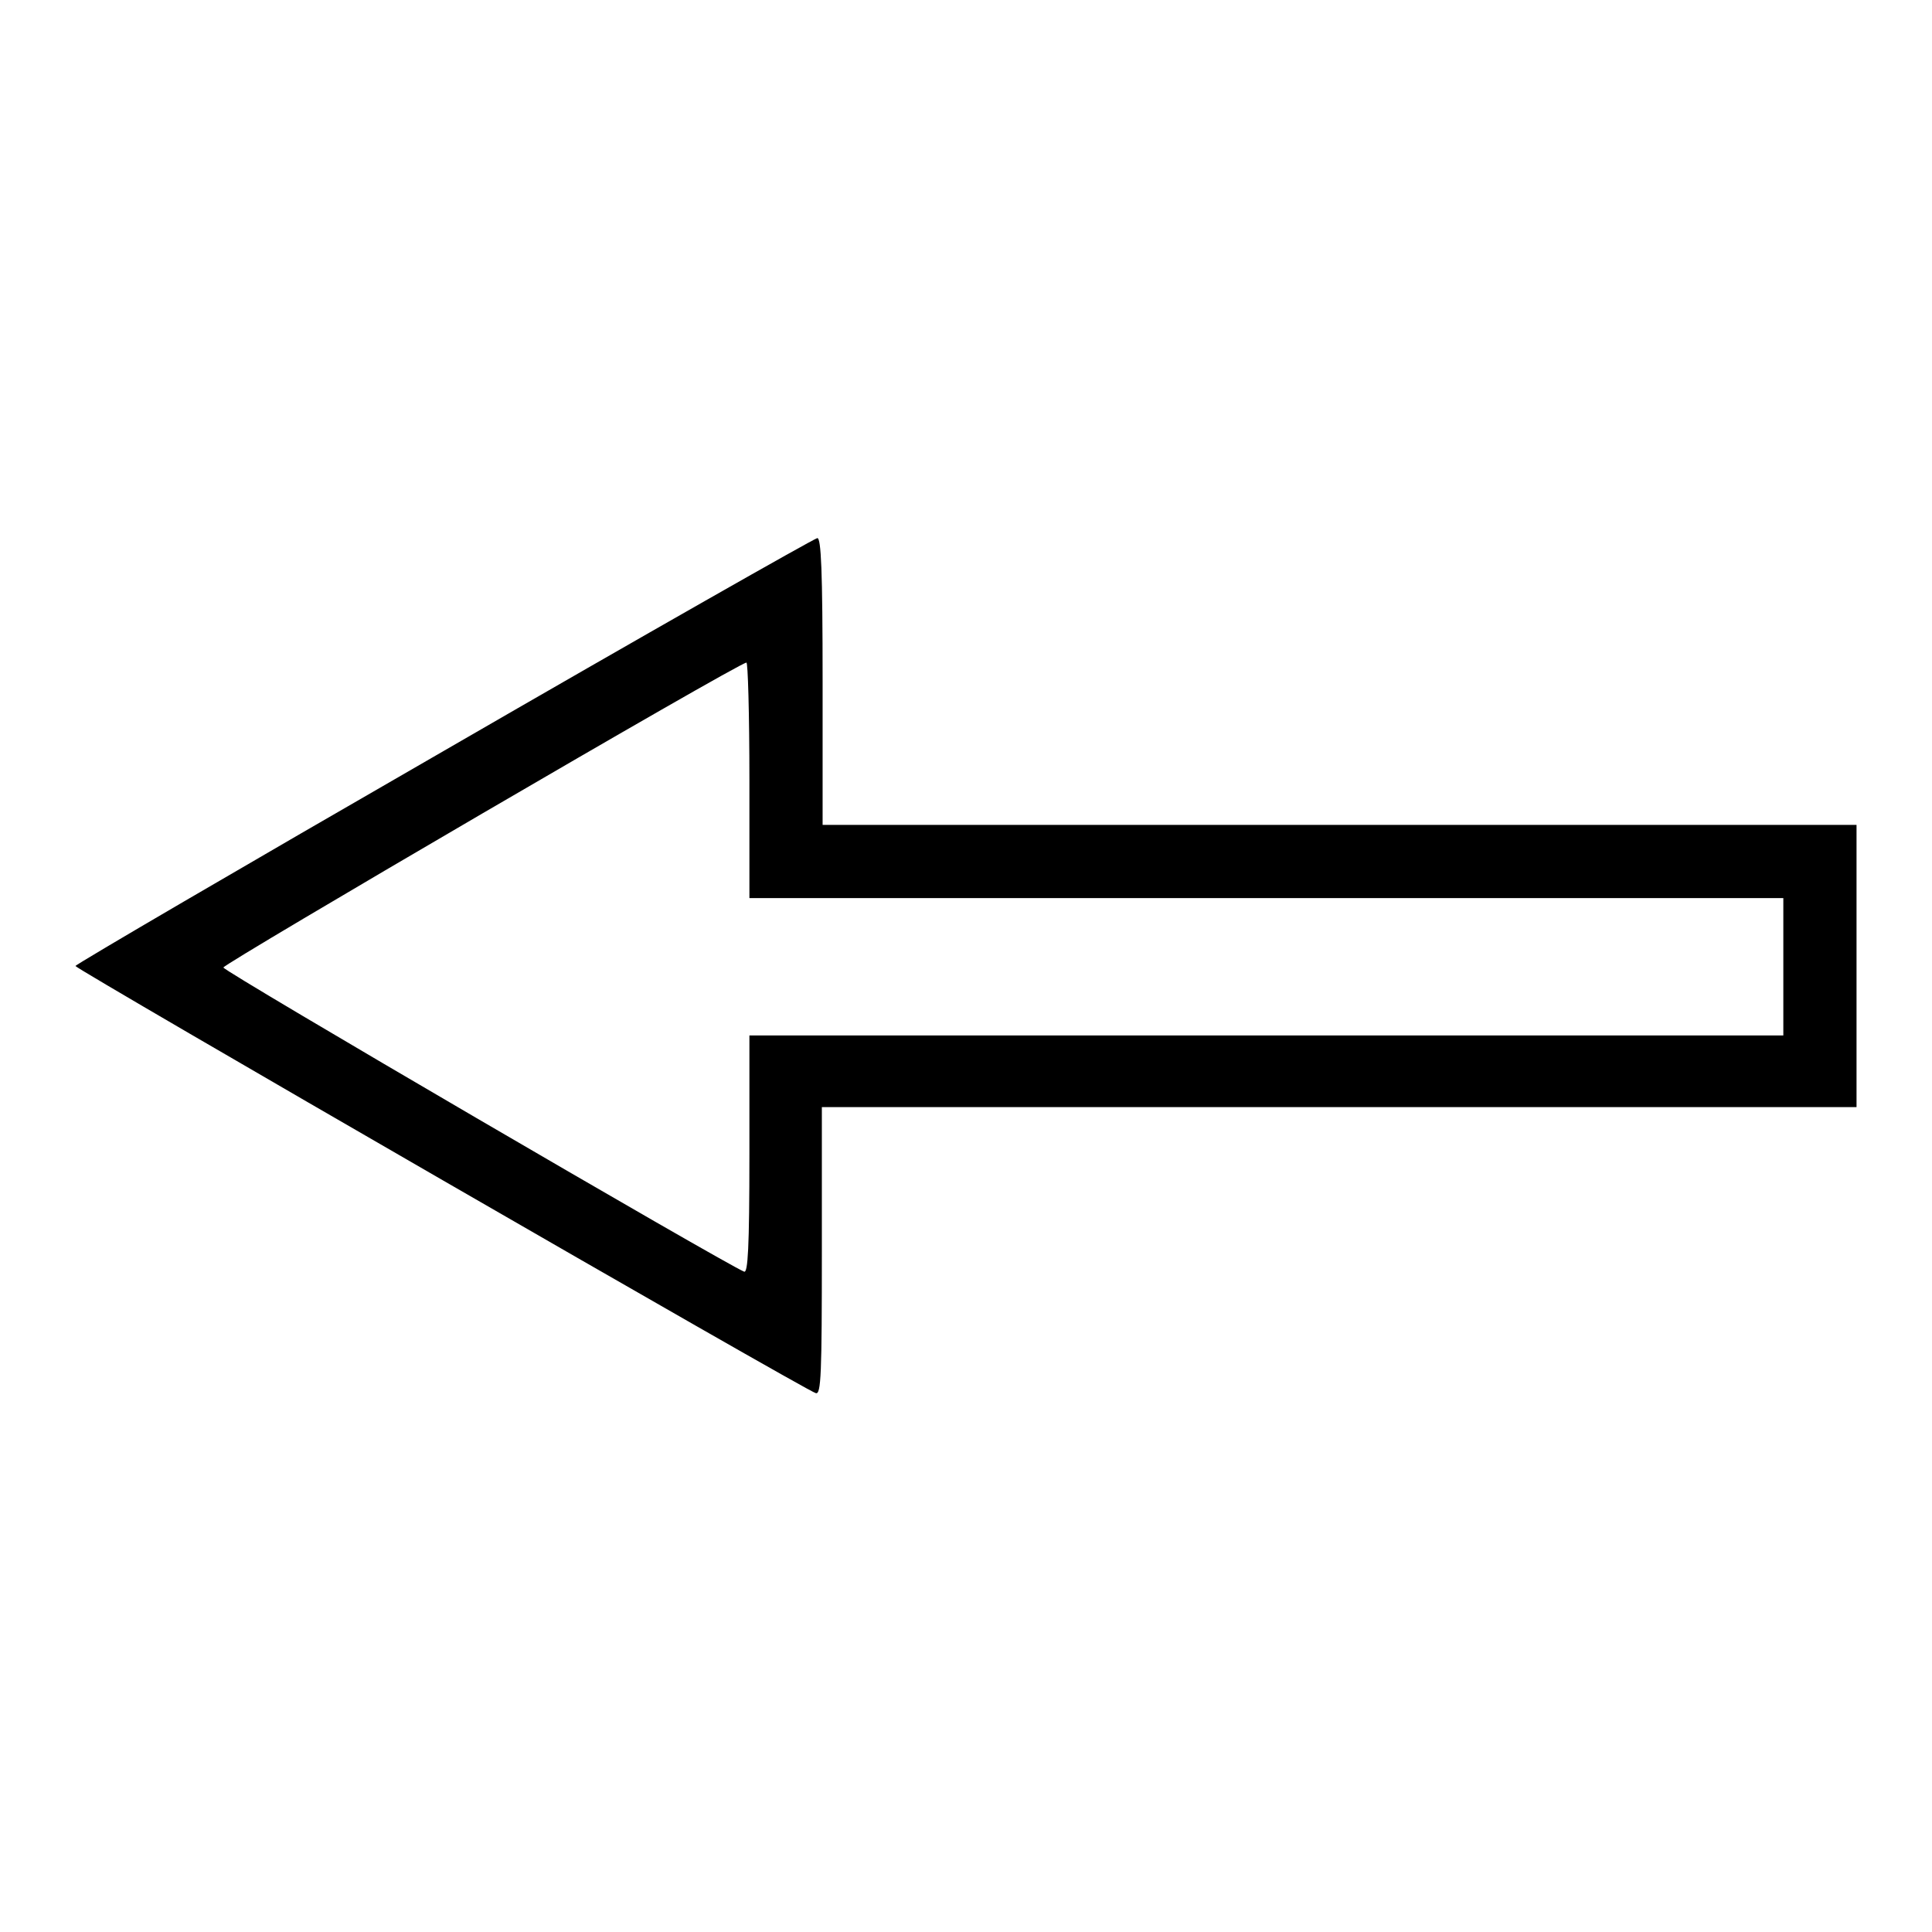 <?xml version="1.0" encoding="utf-8"?>
<!-- Svg Vector Icons : http://www.onlinewebfonts.com/icon -->
<!DOCTYPE svg PUBLIC "-//W3C//DTD SVG 1.1//EN" "http://www.w3.org/Graphics/SVG/1.1/DTD/svg11.dtd">
<svg version="1.1" xmlns="http://www.w3.org/2000/svg" xmlns:xlink="http://www.w3.org/1999/xlink" x="0px" y="0px" viewBox="0 0 256 256" enable-background="new 0 0 256 256" xml:space="preserve">
<g><g><g><path fill="#000000" d="M58.8,99.5C31.9,115,10,127.8,10,128c0,0.4,97,56.4,98.1,56.6c0.7,0.2,0.8-2.5,0.8-18.8v-19.1h68.5H246V128v-18.7h-68.5H109v-19c0-14.8-0.2-19-0.7-19C107.8,71.4,85.6,84,58.8,99.5z M99.3,103.3V119h68.5h68.5v9.1v9.1h-68.5H99.3v15.8c0,12.4-0.2,15.7-0.7,15.5c-2.5-1-69-39.8-69-40.3c0-0.5,68.3-40.4,69.3-40.4C99.1,87.6,99.3,94.6,99.3,103.3z"/></g></g></g>
</svg>